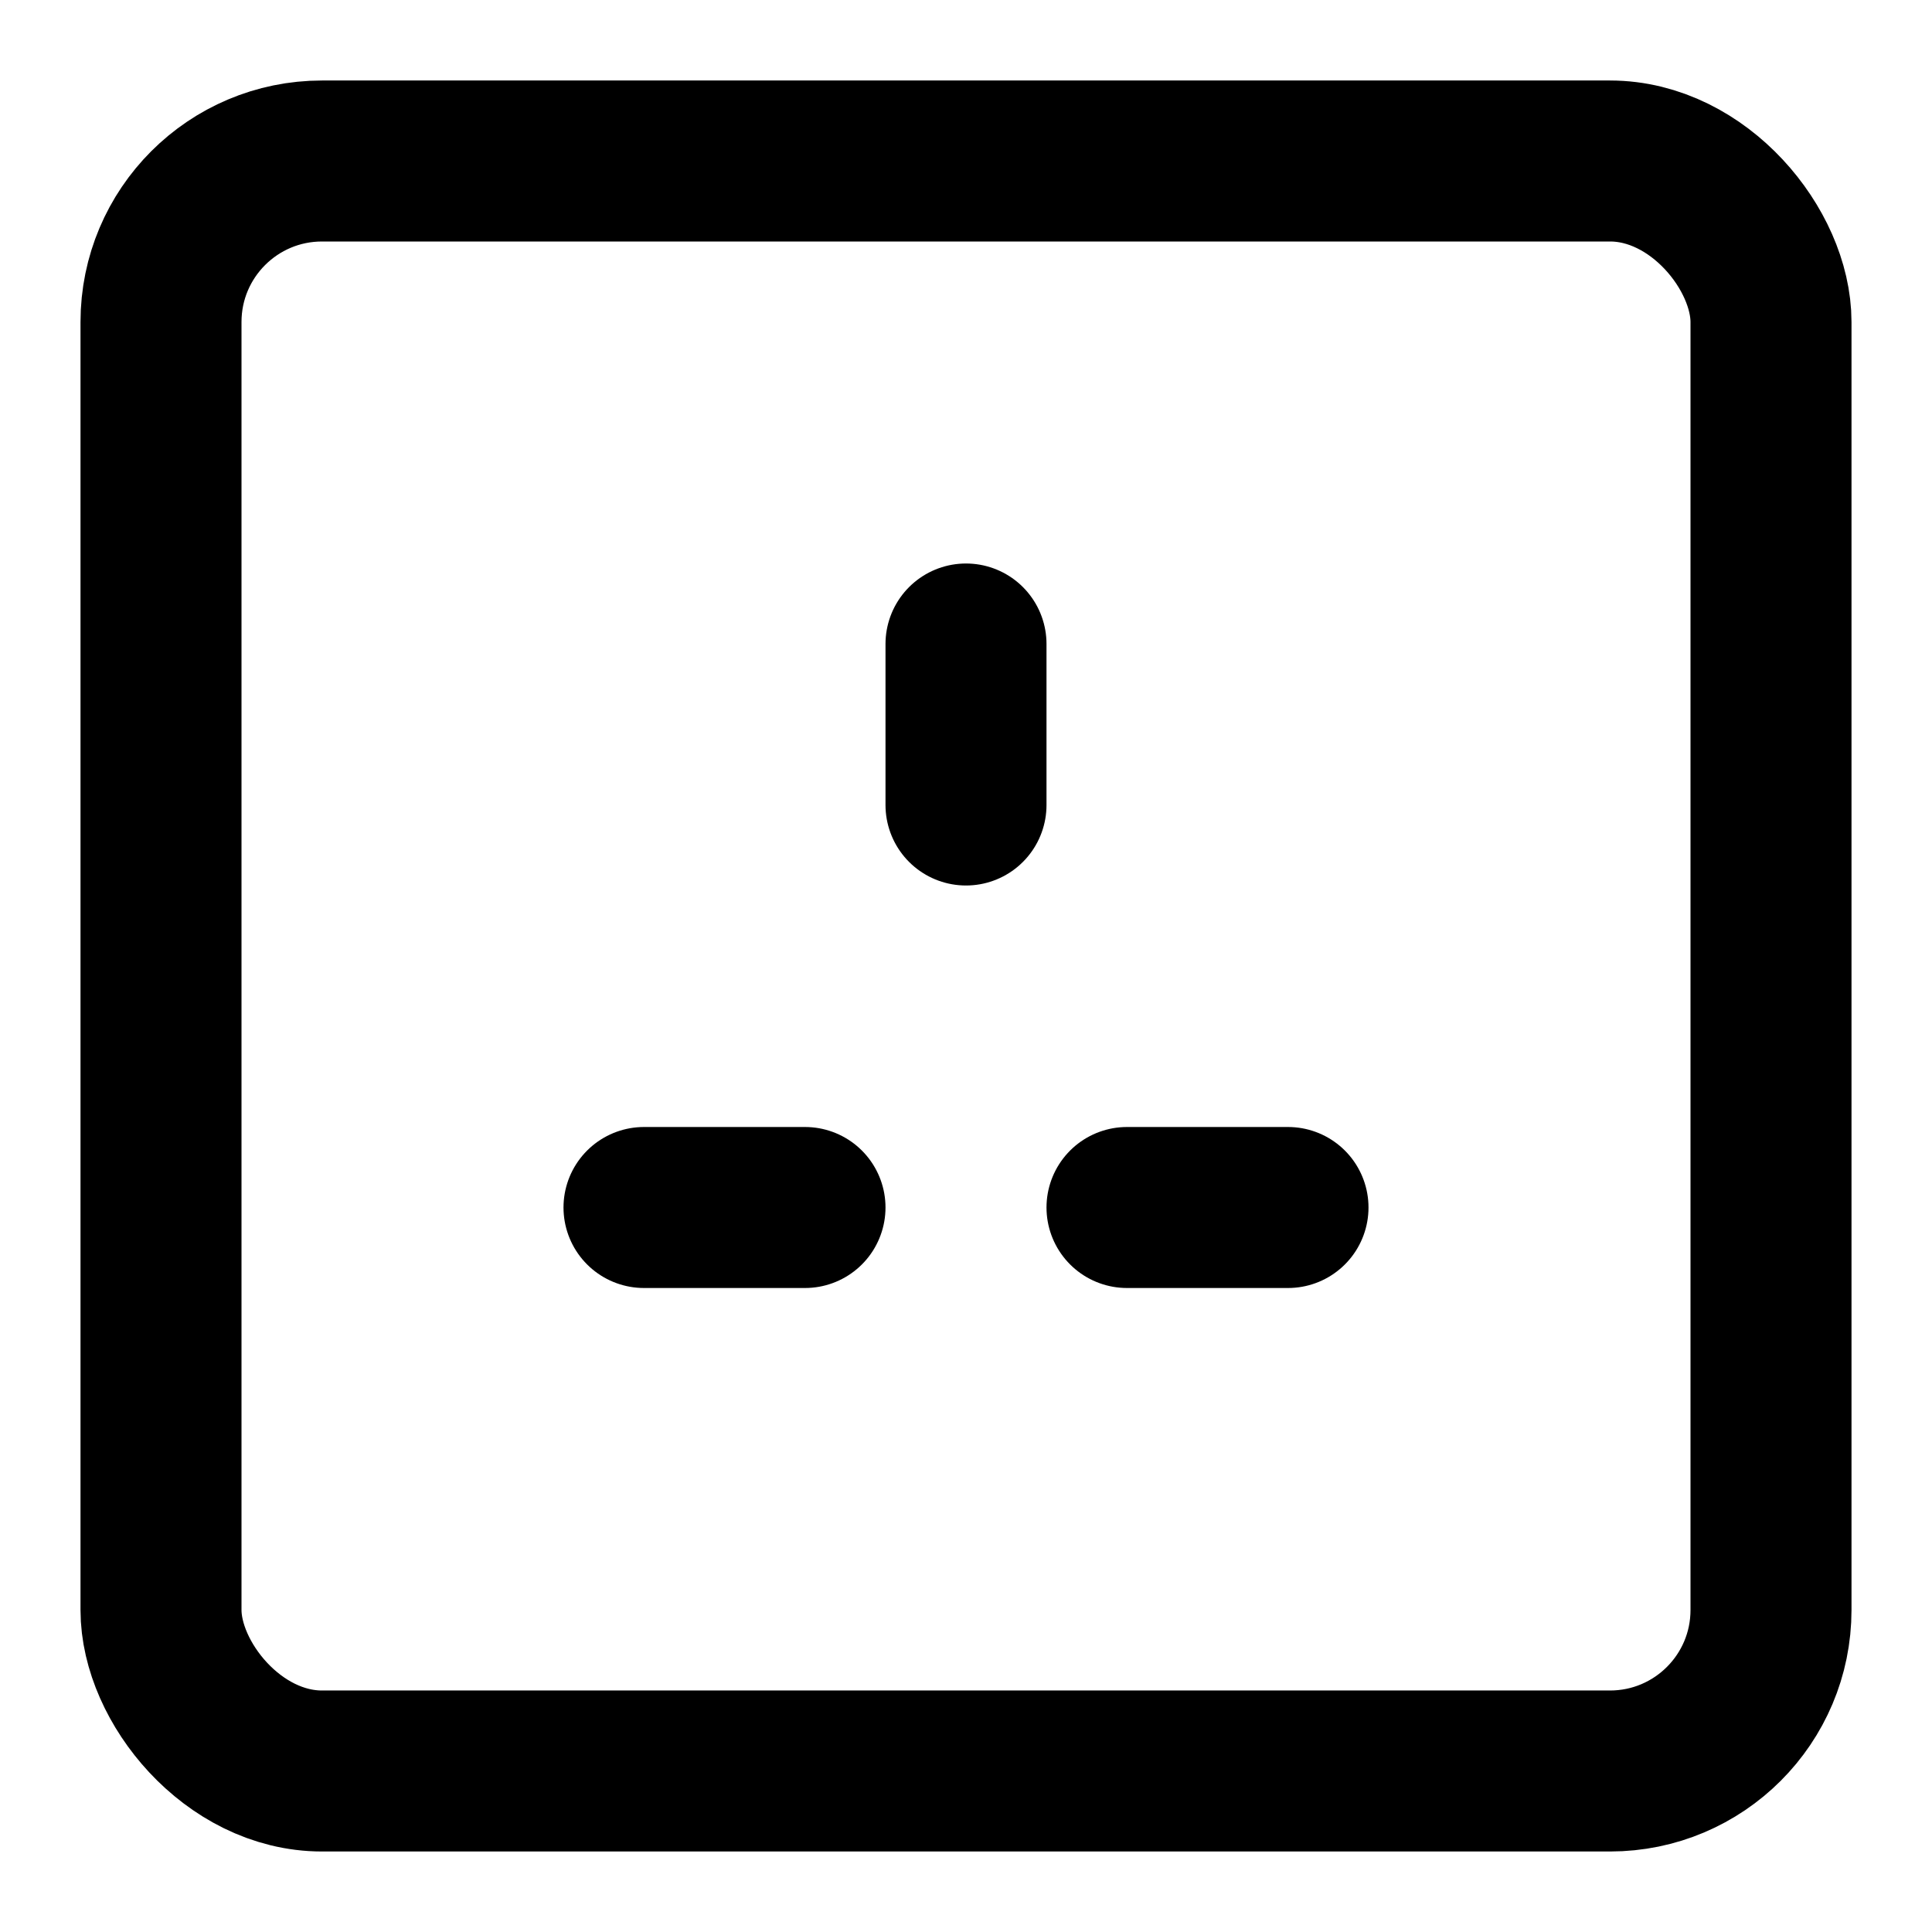 <!-- @license @lucide/lab v0.1.2 - ISC -->
<svg
  class="lucide lucide-socket-uk"
  xmlns="http://www.w3.org/2000/svg"
  width="24"
  height="24"
  viewBox="0 0 24 24"
  fill="none"
  stroke="currentColor"
  stroke-width="2"
  stroke-linecap="round"
  stroke-linejoin="round"
>
  <rect width="20" height="20" x="2" y="2" rx="2" />
  <path d="M12 8v2" />
  <path d="M10 15H8" />
  <path d="M14 15h2" />
</svg>
